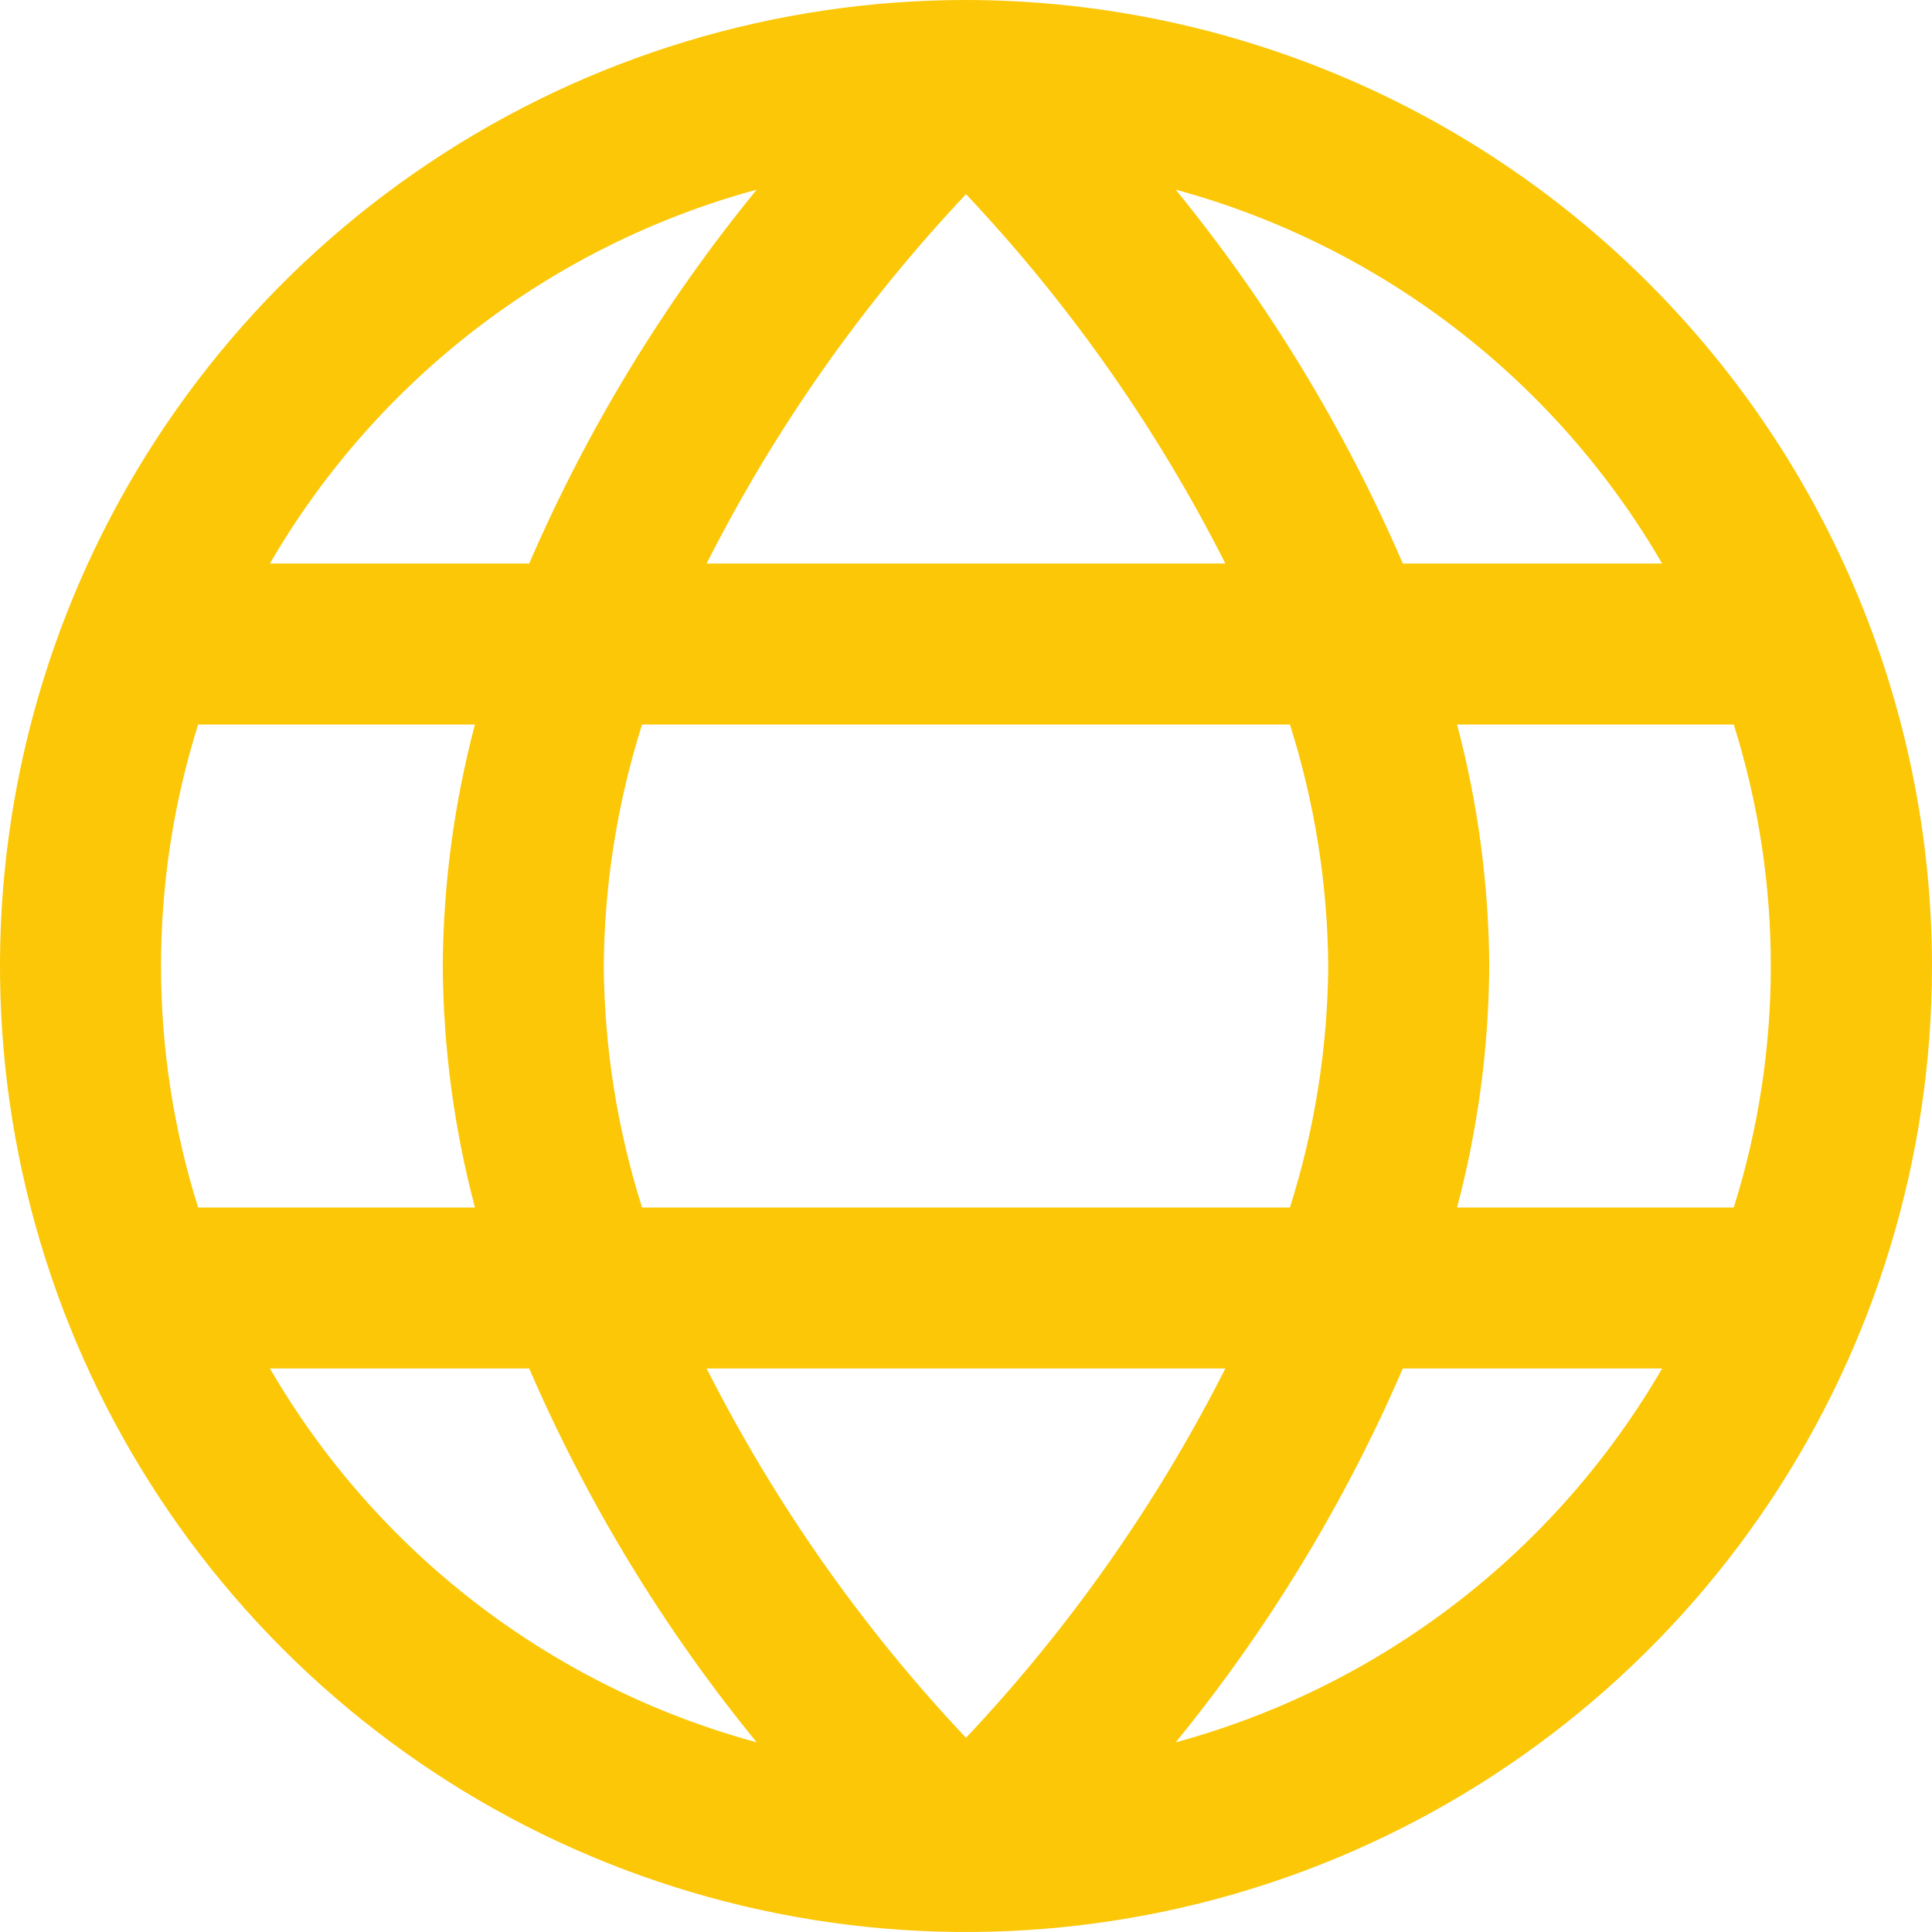 <svg width="36" height="36" viewBox="0 0 36 36" fill="none" xmlns="http://www.w3.org/2000/svg">
<g clip-path="url(#clip0_4067_2050)">
<path d="M18 0C14.44 0 10.96 1.056 8 3.034C5.04 5.011 2.733 7.823 1.37 11.112C0.008 14.401 -0.349 18.02 0.346 21.512C1.04 25.003 2.755 28.211 5.272 30.728C7.789 33.245 10.997 34.96 14.488 35.654C17.98 36.349 21.599 35.992 24.888 34.63C28.177 33.267 30.989 30.96 32.967 28C34.944 25.04 36 21.56 36 18C35.995 13.228 34.097 8.652 30.722 5.278C27.348 1.903 22.772 0.005 18 0ZM30.971 10.5H26.139C25.058 7.993 23.633 5.649 21.907 3.534C25.727 4.573 28.983 7.076 30.971 10.5ZM24.75 18C24.738 19.527 24.497 21.044 24.036 22.5H11.964C11.503 21.044 11.262 19.527 11.25 18C11.262 16.473 11.503 14.956 11.964 13.5H24.036C24.497 14.956 24.738 16.473 24.75 18ZM13.167 25.5H22.833C21.56 28.014 19.932 30.331 18 32.382C16.067 30.332 14.439 28.014 13.167 25.5ZM13.167 10.5C14.44 7.986 16.068 5.669 18 3.618C19.933 5.668 21.561 7.986 22.833 10.5H13.167ZM14.1 3.534C12.371 5.649 10.945 7.993 9.861 10.5H5.03C7.018 7.075 10.277 4.572 14.1 3.534ZM3.692 13.5H8.85C8.461 14.969 8.26 16.481 8.25 18C8.26 19.519 8.461 21.031 8.85 22.5H3.692C2.77 19.571 2.77 16.429 3.692 13.5ZM5.03 25.5H9.861C10.945 28.007 12.371 30.351 14.1 32.466C10.277 31.428 7.018 28.925 5.03 25.5ZM21.907 32.466C23.633 30.351 25.058 28.006 26.139 25.5H30.971C28.983 28.924 25.727 31.427 21.907 32.466ZM32.309 22.5H27.15C27.539 21.031 27.741 19.519 27.75 18C27.741 16.481 27.539 14.969 27.15 13.5H32.306C33.227 16.429 33.227 19.571 32.306 22.5H32.309Z" fill="#FBC707"/>
</g>
<defs>
<clipPath id="clip0_4067_2050">
<rect width="36" height="36" fill="white"/>
</clipPath>
</defs>
</svg>
